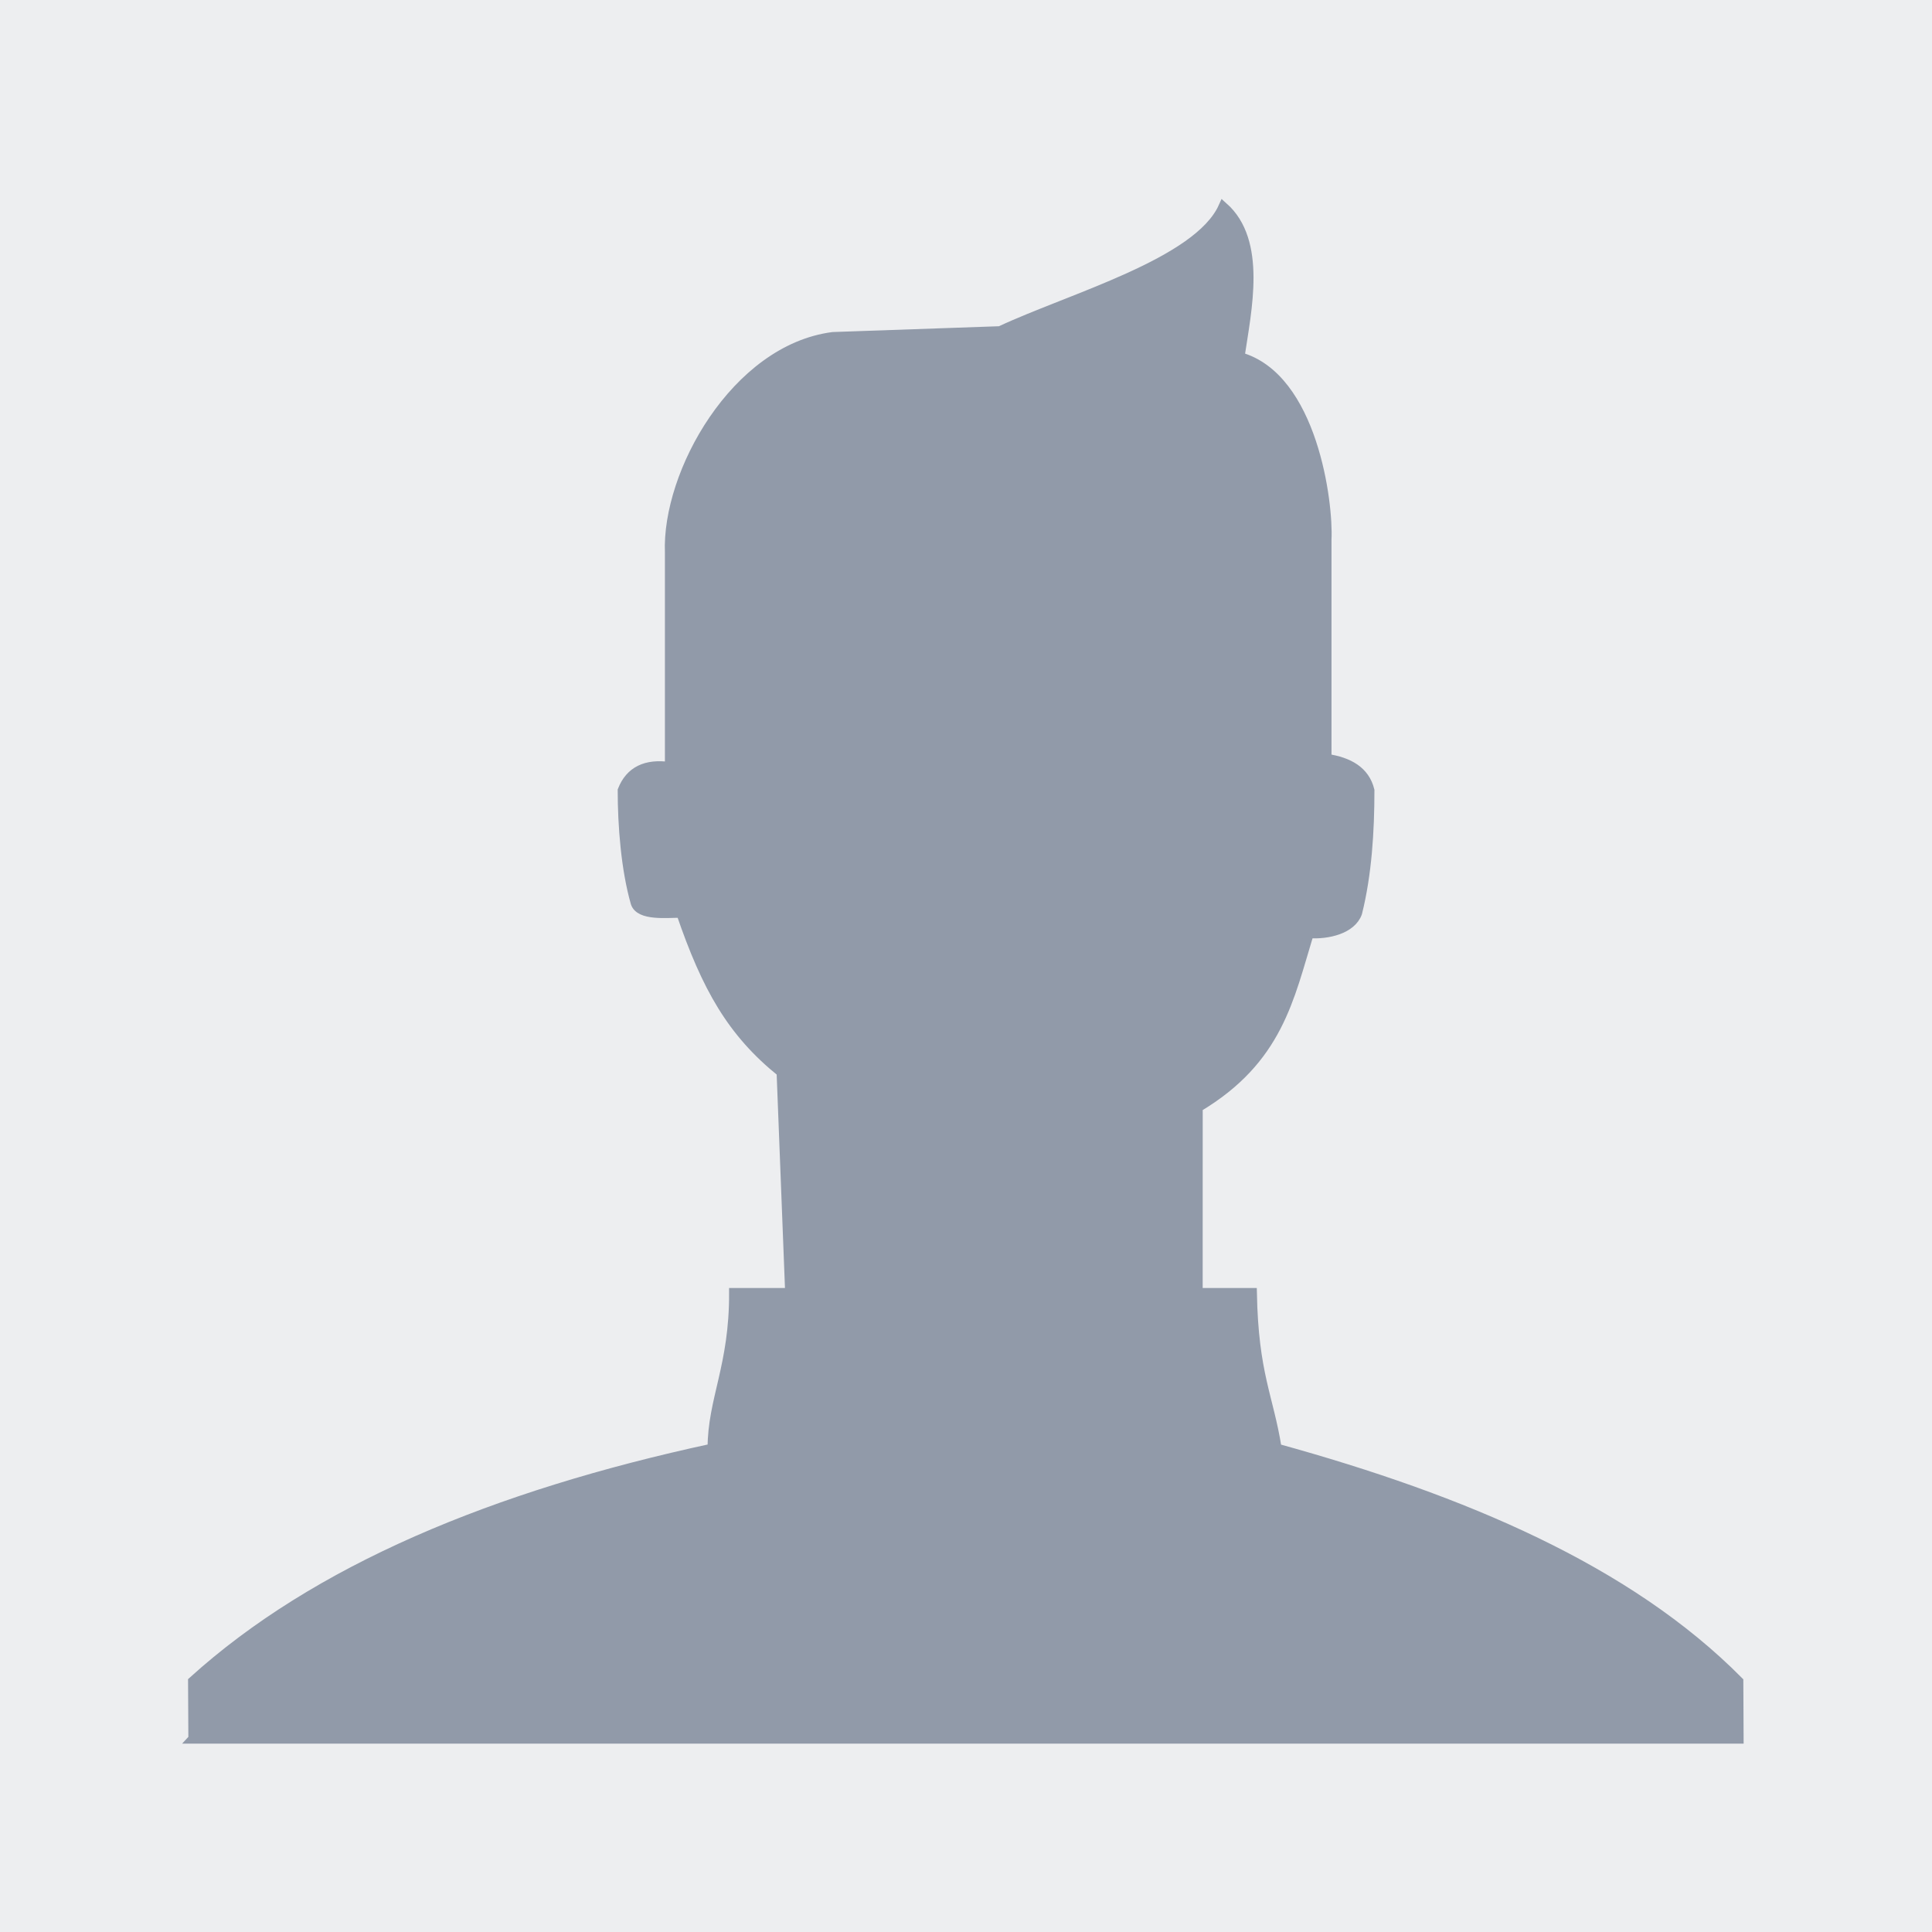 <?xml version="1.0" encoding="UTF-8"?>
<!DOCTYPE svg PUBLIC "-//W3C//DTD SVG 1.1//EN" "http://www.w3.org/Graphics/SVG/1.1/DTD/svg11.dtd">
<!-- Creator: CorelDRAW -->
<svg xmlns="http://www.w3.org/2000/svg" xml:space="preserve" width="50px" height="50px" shape-rendering="geometricPrecision" text-rendering="geometricPrecision" image-rendering="optimizeQuality" fill-rule="evenodd" clip-rule="evenodd"
viewBox="0 0 50 50"
 xmlns:xlink="http://www.w3.org/1999/xlink">
 <g id="Пользователь_x0020_мужчина_x0020_иконка">
  <rect fill="#EDEEF0" x="-0" y="-0" width="50.001" height="50.005"/>
  <path fill="#919AA9" stroke="#919AA9" stroke-width="0.25" d="M4.999 45l40.001 0c0,-0.57 -0.008,-0.919 -0.008,-1.488 -2.861,-2.888 -7.107,-4.69 -11.948,-6.026 -0.213,-1.342 -0.6,-1.912 -0.641,-4.027l-1.403 0c0,-1.6 0,-3.201 0.001,-4.801 2.078,-1.239 2.361,-2.823 2.875,-4.503 0.493,0.035 1.1,-0.112 1.25,-0.53 0.25,-1 0.319,-2.113 0.319,-3.171 -0.123,-0.497 -0.534,-0.733 -1.111,-0.819 0,-2.758 0,-2.914 0,-5.672 0.048,-0.943 -0.361,-4.196 -2.251,-4.724 0.182,-1.226 0.58,-2.993 -0.425,-3.884 -0.652,1.455 -3.945,2.354 -5.776,3.212 -1.923,0.067 -2.404,0.084 -4.327,0.151 -2.515,0.325 -4.305,3.532 -4.222,5.588 0,2.44 0,3.1 0,5.54 -0.612,-0.088 -1.025,0.108 -1.222,0.608 0,0.908 0.086,2.036 0.336,2.911 0.111,0.343 0.808,0.261 1.179,0.261 0.663,1.935 1.315,3.089 2.597,4.123l0.222 5.709 -1.451 0c0.007,1.903 -0.557,2.758 -0.557,4.027 -5.649,1.218 -10.259,3.141 -13.445,6.026l0.008 1.488z"/>
 </g>
</svg>
